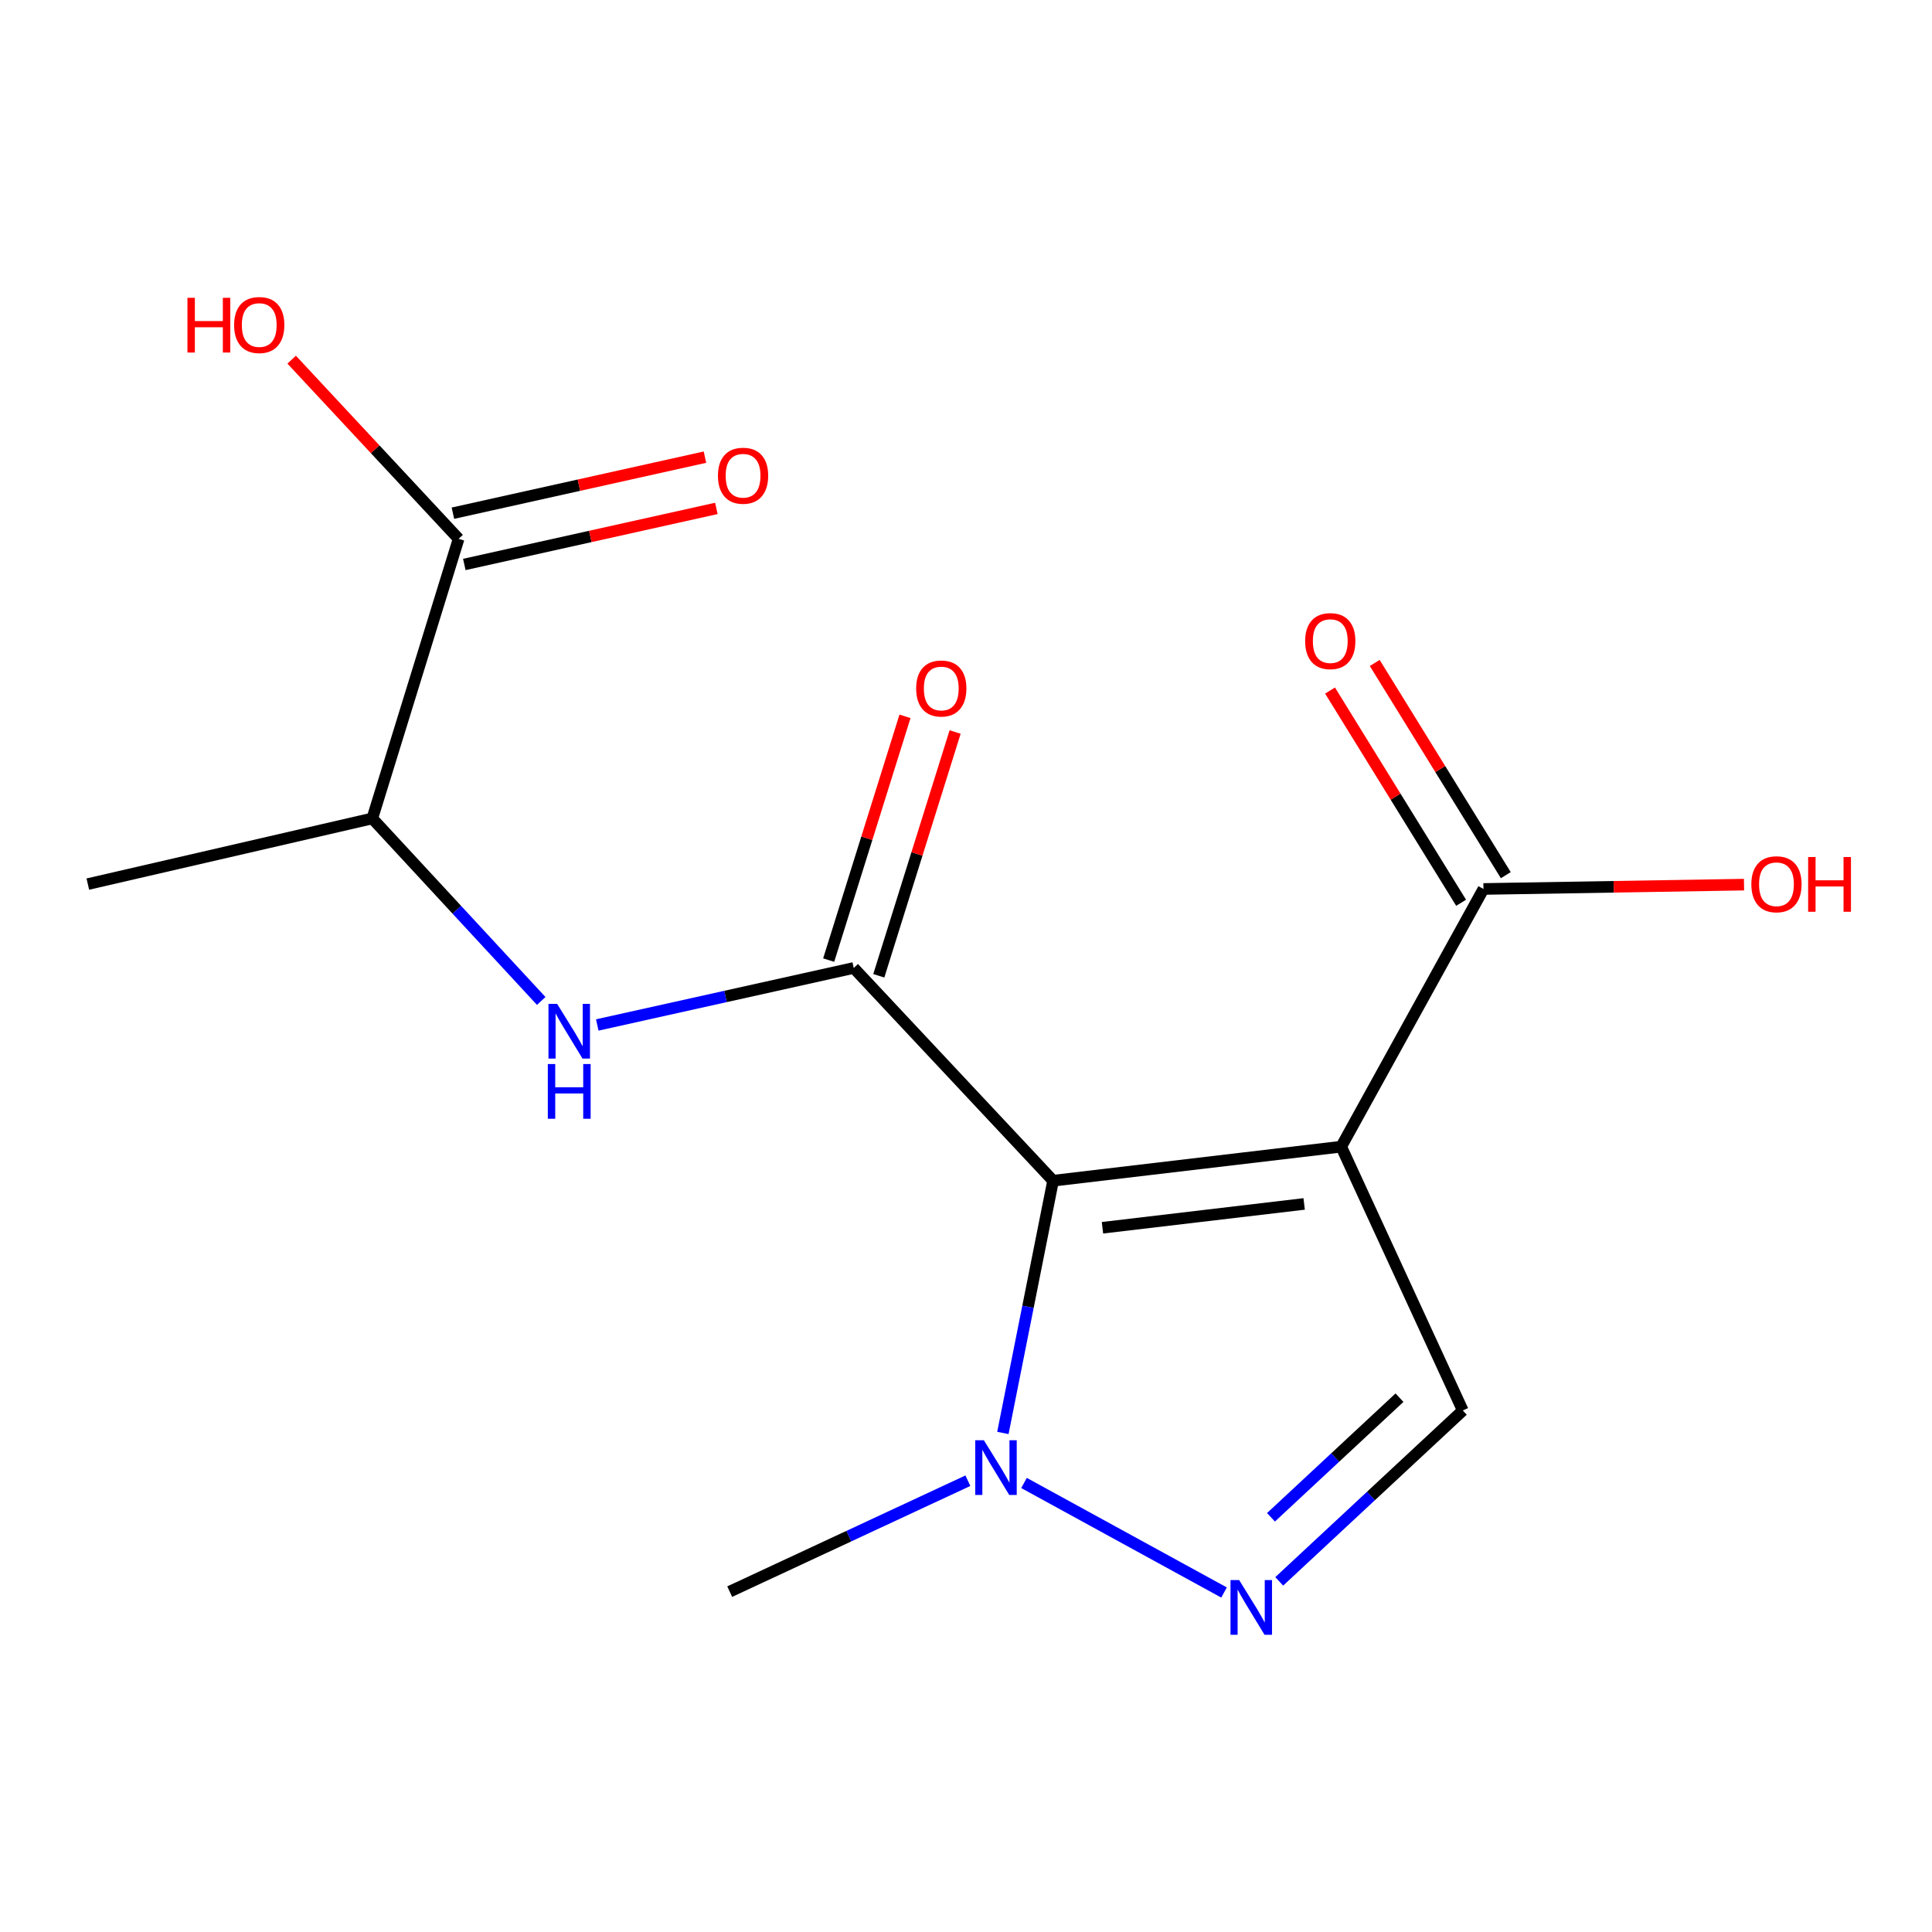 <?xml version='1.0' encoding='iso-8859-1'?>
<svg version='1.1' baseProfile='full'
              xmlns='http://www.w3.org/2000/svg'
                      xmlns:rdkit='http://www.rdkit.org/xml'
                      xmlns:xlink='http://www.w3.org/1999/xlink'
                  xml:space='preserve'
width='1000px' height='1000px' viewBox='0 0 1000 1000'>
<!-- END OF HEADER -->
<rect style='opacity:1.0;fill:#FFFFFF;stroke:none' width='1000' height='1000' x='0' y='0'> </rect>
<path class='bond-0' d='M 545.073,611.136 L 694.21,593.511' style='fill:none;fill-rule:evenodd;stroke:#000000;stroke-width:6px;stroke-linecap:butt;stroke-linejoin:miter;stroke-opacity:1' />
<path class='bond-0' d='M 570.634,635.489 L 675.03,623.152' style='fill:none;fill-rule:evenodd;stroke:#000000;stroke-width:6px;stroke-linecap:butt;stroke-linejoin:miter;stroke-opacity:1' />
<path class='bond-1' d='M 545.073,611.136 L 441.893,501.009' style='fill:none;fill-rule:evenodd;stroke:#000000;stroke-width:6px;stroke-linecap:butt;stroke-linejoin:miter;stroke-opacity:1' />
<path class='bond-2' d='M 545.073,611.136 L 532.081,676.414' style='fill:none;fill-rule:evenodd;stroke:#000000;stroke-width:6px;stroke-linecap:butt;stroke-linejoin:miter;stroke-opacity:1' />
<path class='bond-2' d='M 532.081,676.414 L 519.089,741.693' style='fill:none;fill-rule:evenodd;stroke:#0000FF;stroke-width:6px;stroke-linecap:butt;stroke-linejoin:miter;stroke-opacity:1' />
<path class='bond-4' d='M 694.21,593.511 L 757.142,730.068' style='fill:none;fill-rule:evenodd;stroke:#000000;stroke-width:6px;stroke-linecap:butt;stroke-linejoin:miter;stroke-opacity:1' />
<path class='bond-6' d='M 694.21,593.511 L 767.834,460.127' style='fill:none;fill-rule:evenodd;stroke:#000000;stroke-width:6px;stroke-linecap:butt;stroke-linejoin:miter;stroke-opacity:1' />
<path class='bond-5' d='M 441.893,501.009 L 375.517,515.767' style='fill:none;fill-rule:evenodd;stroke:#000000;stroke-width:6px;stroke-linecap:butt;stroke-linejoin:miter;stroke-opacity:1' />
<path class='bond-5' d='M 375.517,515.767 L 309.141,530.525' style='fill:none;fill-rule:evenodd;stroke:#0000FF;stroke-width:6px;stroke-linecap:butt;stroke-linejoin:miter;stroke-opacity:1' />
<path class='bond-9' d='M 454.865,505.07 L 474.615,441.982' style='fill:none;fill-rule:evenodd;stroke:#000000;stroke-width:6px;stroke-linecap:butt;stroke-linejoin:miter;stroke-opacity:1' />
<path class='bond-9' d='M 474.615,441.982 L 494.365,378.895' style='fill:none;fill-rule:evenodd;stroke:#FF0000;stroke-width:6px;stroke-linecap:butt;stroke-linejoin:miter;stroke-opacity:1' />
<path class='bond-9' d='M 428.922,496.948 L 448.672,433.861' style='fill:none;fill-rule:evenodd;stroke:#000000;stroke-width:6px;stroke-linecap:butt;stroke-linejoin:miter;stroke-opacity:1' />
<path class='bond-9' d='M 448.672,433.861 L 468.422,370.773' style='fill:none;fill-rule:evenodd;stroke:#FF0000;stroke-width:6px;stroke-linecap:butt;stroke-linejoin:miter;stroke-opacity:1' />
<path class='bond-3' d='M 530.024,767.582 L 633.556,824.277' style='fill:none;fill-rule:evenodd;stroke:#0000FF;stroke-width:6px;stroke-linecap:butt;stroke-linejoin:miter;stroke-opacity:1' />
<path class='bond-14' d='M 500.977,766.41 L 439.335,795.117' style='fill:none;fill-rule:evenodd;stroke:#0000FF;stroke-width:6px;stroke-linecap:butt;stroke-linejoin:miter;stroke-opacity:1' />
<path class='bond-14' d='M 439.335,795.117 L 377.693,823.824' style='fill:none;fill-rule:evenodd;stroke:#000000;stroke-width:6px;stroke-linecap:butt;stroke-linejoin:miter;stroke-opacity:1' />
<path class='bond-16' d='M 662.129,818.515 L 709.635,774.291' style='fill:none;fill-rule:evenodd;stroke:#0000FF;stroke-width:6px;stroke-linecap:butt;stroke-linejoin:miter;stroke-opacity:1' />
<path class='bond-16' d='M 709.635,774.291 L 757.142,730.068' style='fill:none;fill-rule:evenodd;stroke:#000000;stroke-width:6px;stroke-linecap:butt;stroke-linejoin:miter;stroke-opacity:1' />
<path class='bond-16' d='M 657.858,785.35 L 691.113,754.394' style='fill:none;fill-rule:evenodd;stroke:#0000FF;stroke-width:6px;stroke-linecap:butt;stroke-linejoin:miter;stroke-opacity:1' />
<path class='bond-16' d='M 691.113,754.394 L 724.367,723.437' style='fill:none;fill-rule:evenodd;stroke:#000000;stroke-width:6px;stroke-linecap:butt;stroke-linejoin:miter;stroke-opacity:1' />
<path class='bond-8' d='M 280.138,518.094 L 236.421,470.859' style='fill:none;fill-rule:evenodd;stroke:#0000FF;stroke-width:6px;stroke-linecap:butt;stroke-linejoin:miter;stroke-opacity:1' />
<path class='bond-8' d='M 236.421,470.859 L 192.703,423.624' style='fill:none;fill-rule:evenodd;stroke:#000000;stroke-width:6px;stroke-linecap:butt;stroke-linejoin:miter;stroke-opacity:1' />
<path class='bond-10' d='M 779.398,452.984 L 745.478,398.065' style='fill:none;fill-rule:evenodd;stroke:#000000;stroke-width:6px;stroke-linecap:butt;stroke-linejoin:miter;stroke-opacity:1' />
<path class='bond-10' d='M 745.478,398.065 L 711.557,343.146' style='fill:none;fill-rule:evenodd;stroke:#FF0000;stroke-width:6px;stroke-linecap:butt;stroke-linejoin:miter;stroke-opacity:1' />
<path class='bond-10' d='M 756.27,467.269 L 722.349,412.35' style='fill:none;fill-rule:evenodd;stroke:#000000;stroke-width:6px;stroke-linecap:butt;stroke-linejoin:miter;stroke-opacity:1' />
<path class='bond-10' d='M 722.349,412.35 L 688.428,357.431' style='fill:none;fill-rule:evenodd;stroke:#FF0000;stroke-width:6px;stroke-linecap:butt;stroke-linejoin:miter;stroke-opacity:1' />
<path class='bond-12' d='M 767.834,460.127 L 835.268,459.005' style='fill:none;fill-rule:evenodd;stroke:#000000;stroke-width:6px;stroke-linecap:butt;stroke-linejoin:miter;stroke-opacity:1' />
<path class='bond-12' d='M 835.268,459.005 L 902.701,457.884' style='fill:none;fill-rule:evenodd;stroke:#FF0000;stroke-width:6px;stroke-linecap:butt;stroke-linejoin:miter;stroke-opacity:1' />
<path class='bond-7' d='M 237.376,278.898 L 192.703,423.624' style='fill:none;fill-rule:evenodd;stroke:#000000;stroke-width:6px;stroke-linecap:butt;stroke-linejoin:miter;stroke-opacity:1' />
<path class='bond-11' d='M 240.327,292.166 L 305.558,277.659' style='fill:none;fill-rule:evenodd;stroke:#000000;stroke-width:6px;stroke-linecap:butt;stroke-linejoin:miter;stroke-opacity:1' />
<path class='bond-11' d='M 305.558,277.659 L 370.79,263.153' style='fill:none;fill-rule:evenodd;stroke:#FF0000;stroke-width:6px;stroke-linecap:butt;stroke-linejoin:miter;stroke-opacity:1' />
<path class='bond-11' d='M 234.426,265.629 L 299.657,251.123' style='fill:none;fill-rule:evenodd;stroke:#000000;stroke-width:6px;stroke-linecap:butt;stroke-linejoin:miter;stroke-opacity:1' />
<path class='bond-11' d='M 299.657,251.123 L 364.889,236.617' style='fill:none;fill-rule:evenodd;stroke:#FF0000;stroke-width:6px;stroke-linecap:butt;stroke-linejoin:miter;stroke-opacity:1' />
<path class='bond-13' d='M 237.376,278.898 L 194.171,232.531' style='fill:none;fill-rule:evenodd;stroke:#000000;stroke-width:6px;stroke-linecap:butt;stroke-linejoin:miter;stroke-opacity:1' />
<path class='bond-13' d='M 194.171,232.531 L 150.966,186.164' style='fill:none;fill-rule:evenodd;stroke:#FF0000;stroke-width:6px;stroke-linecap:butt;stroke-linejoin:miter;stroke-opacity:1' />
<path class='bond-15' d='M 192.703,423.624 L 45.455,457.605' style='fill:none;fill-rule:evenodd;stroke:#000000;stroke-width:6px;stroke-linecap:butt;stroke-linejoin:miter;stroke-opacity:1' />
<path  class='atom-3' d='M 509.258 745.478
L 518.538 760.478
Q 519.458 761.958, 520.938 764.638
Q 522.418 767.318, 522.498 767.478
L 522.498 745.478
L 526.258 745.478
L 526.258 773.798
L 522.378 773.798
L 512.418 757.398
Q 511.258 755.478, 510.018 753.278
Q 508.818 751.078, 508.458 750.398
L 508.458 773.798
L 504.778 773.798
L 504.778 745.478
L 509.258 745.478
' fill='#0000FF'/>
<path  class='atom-4' d='M 641.389 817.834
L 650.669 832.834
Q 651.589 834.314, 653.069 836.994
Q 654.549 839.674, 654.629 839.834
L 654.629 817.834
L 658.389 817.834
L 658.389 846.154
L 654.509 846.154
L 644.549 829.754
Q 643.389 827.834, 642.149 825.634
Q 640.949 823.434, 640.589 822.754
L 640.589 846.154
L 636.909 846.154
L 636.909 817.834
L 641.389 817.834
' fill='#0000FF'/>
<path  class='atom-6' d='M 288.37 519.591
L 297.65 534.591
Q 298.57 536.071, 300.05 538.751
Q 301.53 541.431, 301.61 541.591
L 301.61 519.591
L 305.37 519.591
L 305.37 547.911
L 301.49 547.911
L 291.53 531.511
Q 290.37 529.591, 289.13 527.391
Q 287.93 525.191, 287.57 524.511
L 287.57 547.911
L 283.89 547.911
L 283.89 519.591
L 288.37 519.591
' fill='#0000FF'/>
<path  class='atom-6' d='M 283.55 550.743
L 287.39 550.743
L 287.39 562.783
L 301.87 562.783
L 301.87 550.743
L 305.71 550.743
L 305.71 579.063
L 301.87 579.063
L 301.87 565.983
L 287.39 565.983
L 287.39 579.063
L 283.55 579.063
L 283.55 550.743
' fill='#0000FF'/>
<path  class='atom-10' d='M 474.201 356.362
Q 474.201 349.562, 477.561 345.762
Q 480.921 341.962, 487.201 341.962
Q 493.481 341.962, 496.841 345.762
Q 500.201 349.562, 500.201 356.362
Q 500.201 363.242, 496.801 367.162
Q 493.401 371.042, 487.201 371.042
Q 480.961 371.042, 477.561 367.162
Q 474.201 363.282, 474.201 356.362
M 487.201 367.842
Q 491.521 367.842, 493.841 364.962
Q 496.201 362.042, 496.201 356.362
Q 496.201 350.802, 493.841 348.002
Q 491.521 345.162, 487.201 345.162
Q 482.881 345.162, 480.521 347.962
Q 478.201 350.762, 478.201 356.362
Q 478.201 362.082, 480.521 364.962
Q 482.881 367.842, 487.201 367.842
' fill='#FF0000'/>
<path  class='atom-11' d='M 675.546 331.836
Q 675.546 325.036, 678.906 321.236
Q 682.266 317.436, 688.546 317.436
Q 694.826 317.436, 698.186 321.236
Q 701.546 325.036, 701.546 331.836
Q 701.546 338.716, 698.146 342.636
Q 694.746 346.516, 688.546 346.516
Q 682.306 346.516, 678.906 342.636
Q 675.546 338.756, 675.546 331.836
M 688.546 343.316
Q 692.866 343.316, 695.186 340.436
Q 697.546 337.516, 697.546 331.836
Q 697.546 326.276, 695.186 323.476
Q 692.866 320.636, 688.546 320.636
Q 684.226 320.636, 681.866 323.436
Q 679.546 326.236, 679.546 331.836
Q 679.546 337.556, 681.866 340.436
Q 684.226 343.316, 688.546 343.316
' fill='#FF0000'/>
<path  class='atom-12' d='M 371.61 246.235
Q 371.61 239.435, 374.97 235.635
Q 378.33 231.835, 384.61 231.835
Q 390.89 231.835, 394.25 235.635
Q 397.61 239.435, 397.61 246.235
Q 397.61 253.115, 394.21 257.035
Q 390.81 260.915, 384.61 260.915
Q 378.37 260.915, 374.97 257.035
Q 371.61 253.155, 371.61 246.235
M 384.61 257.715
Q 388.93 257.715, 391.25 254.835
Q 393.61 251.915, 393.61 246.235
Q 393.61 240.675, 391.25 237.875
Q 388.93 235.035, 384.61 235.035
Q 380.29 235.035, 377.93 237.835
Q 375.61 240.635, 375.61 246.235
Q 375.61 251.955, 377.93 254.835
Q 380.29 257.715, 384.61 257.715
' fill='#FF0000'/>
<path  class='atom-13' d='M 906.493 457.685
Q 906.493 450.885, 909.853 447.085
Q 913.213 443.285, 919.493 443.285
Q 925.773 443.285, 929.133 447.085
Q 932.493 450.885, 932.493 457.685
Q 932.493 464.565, 929.093 468.485
Q 925.693 472.365, 919.493 472.365
Q 913.253 472.365, 909.853 468.485
Q 906.493 464.605, 906.493 457.685
M 919.493 469.165
Q 923.813 469.165, 926.133 466.285
Q 928.493 463.365, 928.493 457.685
Q 928.493 452.125, 926.133 449.325
Q 923.813 446.485, 919.493 446.485
Q 915.173 446.485, 912.813 449.285
Q 910.493 452.085, 910.493 457.685
Q 910.493 463.405, 912.813 466.285
Q 915.173 469.165, 919.493 469.165
' fill='#FF0000'/>
<path  class='atom-13' d='M 935.893 443.605
L 939.733 443.605
L 939.733 455.645
L 954.213 455.645
L 954.213 443.605
L 958.053 443.605
L 958.053 471.925
L 954.213 471.925
L 954.213 458.845
L 939.733 458.845
L 939.733 471.925
L 935.893 471.925
L 935.893 443.605
' fill='#FF0000'/>
<path  class='atom-14' d='M 97.021 154.151
L 100.861 154.151
L 100.861 166.191
L 115.341 166.191
L 115.341 154.151
L 119.181 154.151
L 119.181 182.471
L 115.341 182.471
L 115.341 169.391
L 100.861 169.391
L 100.861 182.471
L 97.021 182.471
L 97.021 154.151
' fill='#FF0000'/>
<path  class='atom-14' d='M 121.181 168.231
Q 121.181 161.431, 124.541 157.631
Q 127.901 153.831, 134.181 153.831
Q 140.461 153.831, 143.821 157.631
Q 147.181 161.431, 147.181 168.231
Q 147.181 175.111, 143.781 179.031
Q 140.381 182.911, 134.181 182.911
Q 127.941 182.911, 124.541 179.031
Q 121.181 175.151, 121.181 168.231
M 134.181 179.711
Q 138.501 179.711, 140.821 176.831
Q 143.181 173.911, 143.181 168.231
Q 143.181 162.671, 140.821 159.871
Q 138.501 157.031, 134.181 157.031
Q 129.861 157.031, 127.501 159.831
Q 125.181 162.631, 125.181 168.231
Q 125.181 173.951, 127.501 176.831
Q 129.861 179.711, 134.181 179.711
' fill='#FF0000'/>
</svg>
